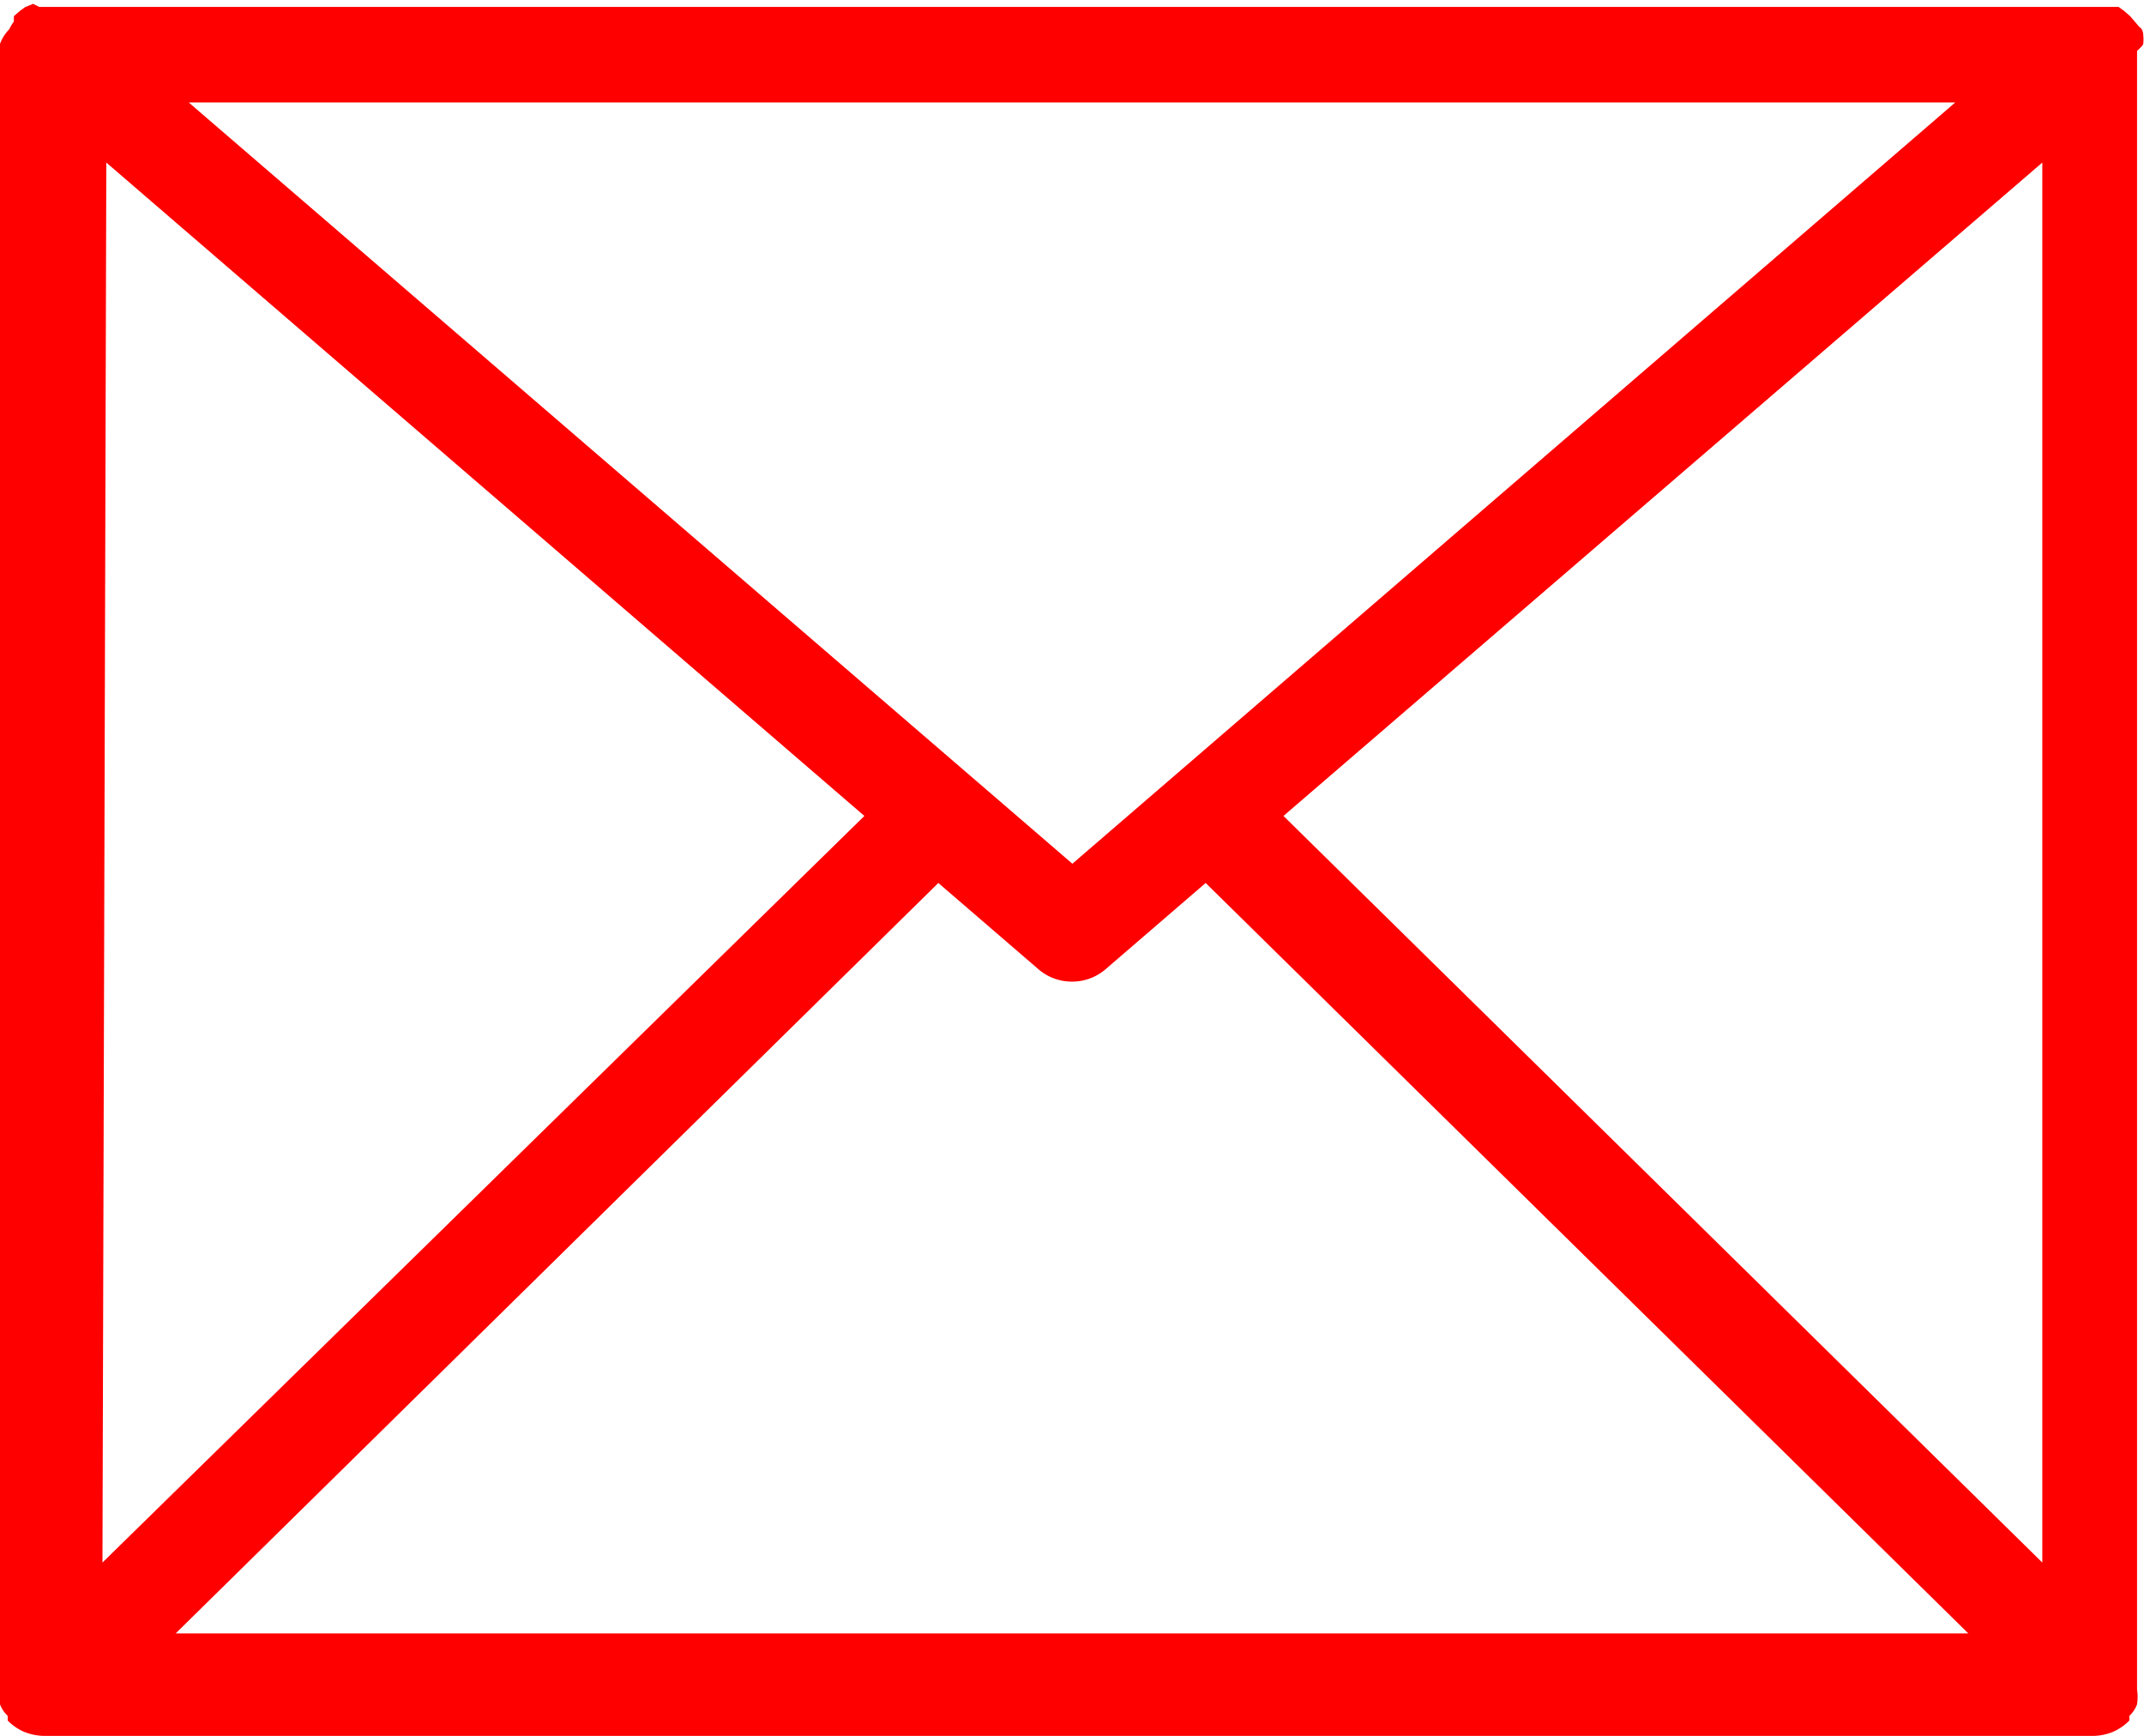<svg xmlns="http://www.w3.org/2000/svg" viewBox="0 0 27.83 22.53"><defs><style>.cls-1{fill:red;}</style></defs><g id="レイヤー_2" data-name="レイヤー 2"><g id="レイヤー_1-2" data-name="レイヤー 1"><path class="cls-1" d="M27.82.57a.53.53,0,0,0,0-.12v0l0,0s0-.07-.05-.1L27.65.21,27.57.14,27.5.09l-.06,0h0l-.08,0H.51L.43.05h0L.33.09.26.14.18.21l0,.07a.53.53,0,0,0-.06.1l0,0v0A.53.53,0,0,0,0,.57S0,.62,0,.65H0V21.87s0,0,0,.06a1.29,1.29,0,0,0,0,.19.4.4,0,0,0,.1.15s0,.05,0,.06h0a.66.66,0,0,0,.22.15.74.74,0,0,0,.25.05H27.17a.7.7,0,0,0,.25-.05.66.66,0,0,0,.22-.15h0s0,0,0-.06a.4.4,0,0,0,.1-.15.65.65,0,0,0,0-.19s0,0,0-.06V.66h0S27.82.59,27.82.57Zm-2.44.76L13.92,11.21,2.45,1.33Zm-24,.78,9.84,8.48L1.33,20.28ZM2.28,21.2l9.9-9.74,1.3,1.12a.66.66,0,0,0,.44.16.66.66,0,0,0,.43-.16l1.3-1.12,9.9,9.74Zm24.23-.92-9.85-9.69,9.85-8.48Z"/></g></g></svg>